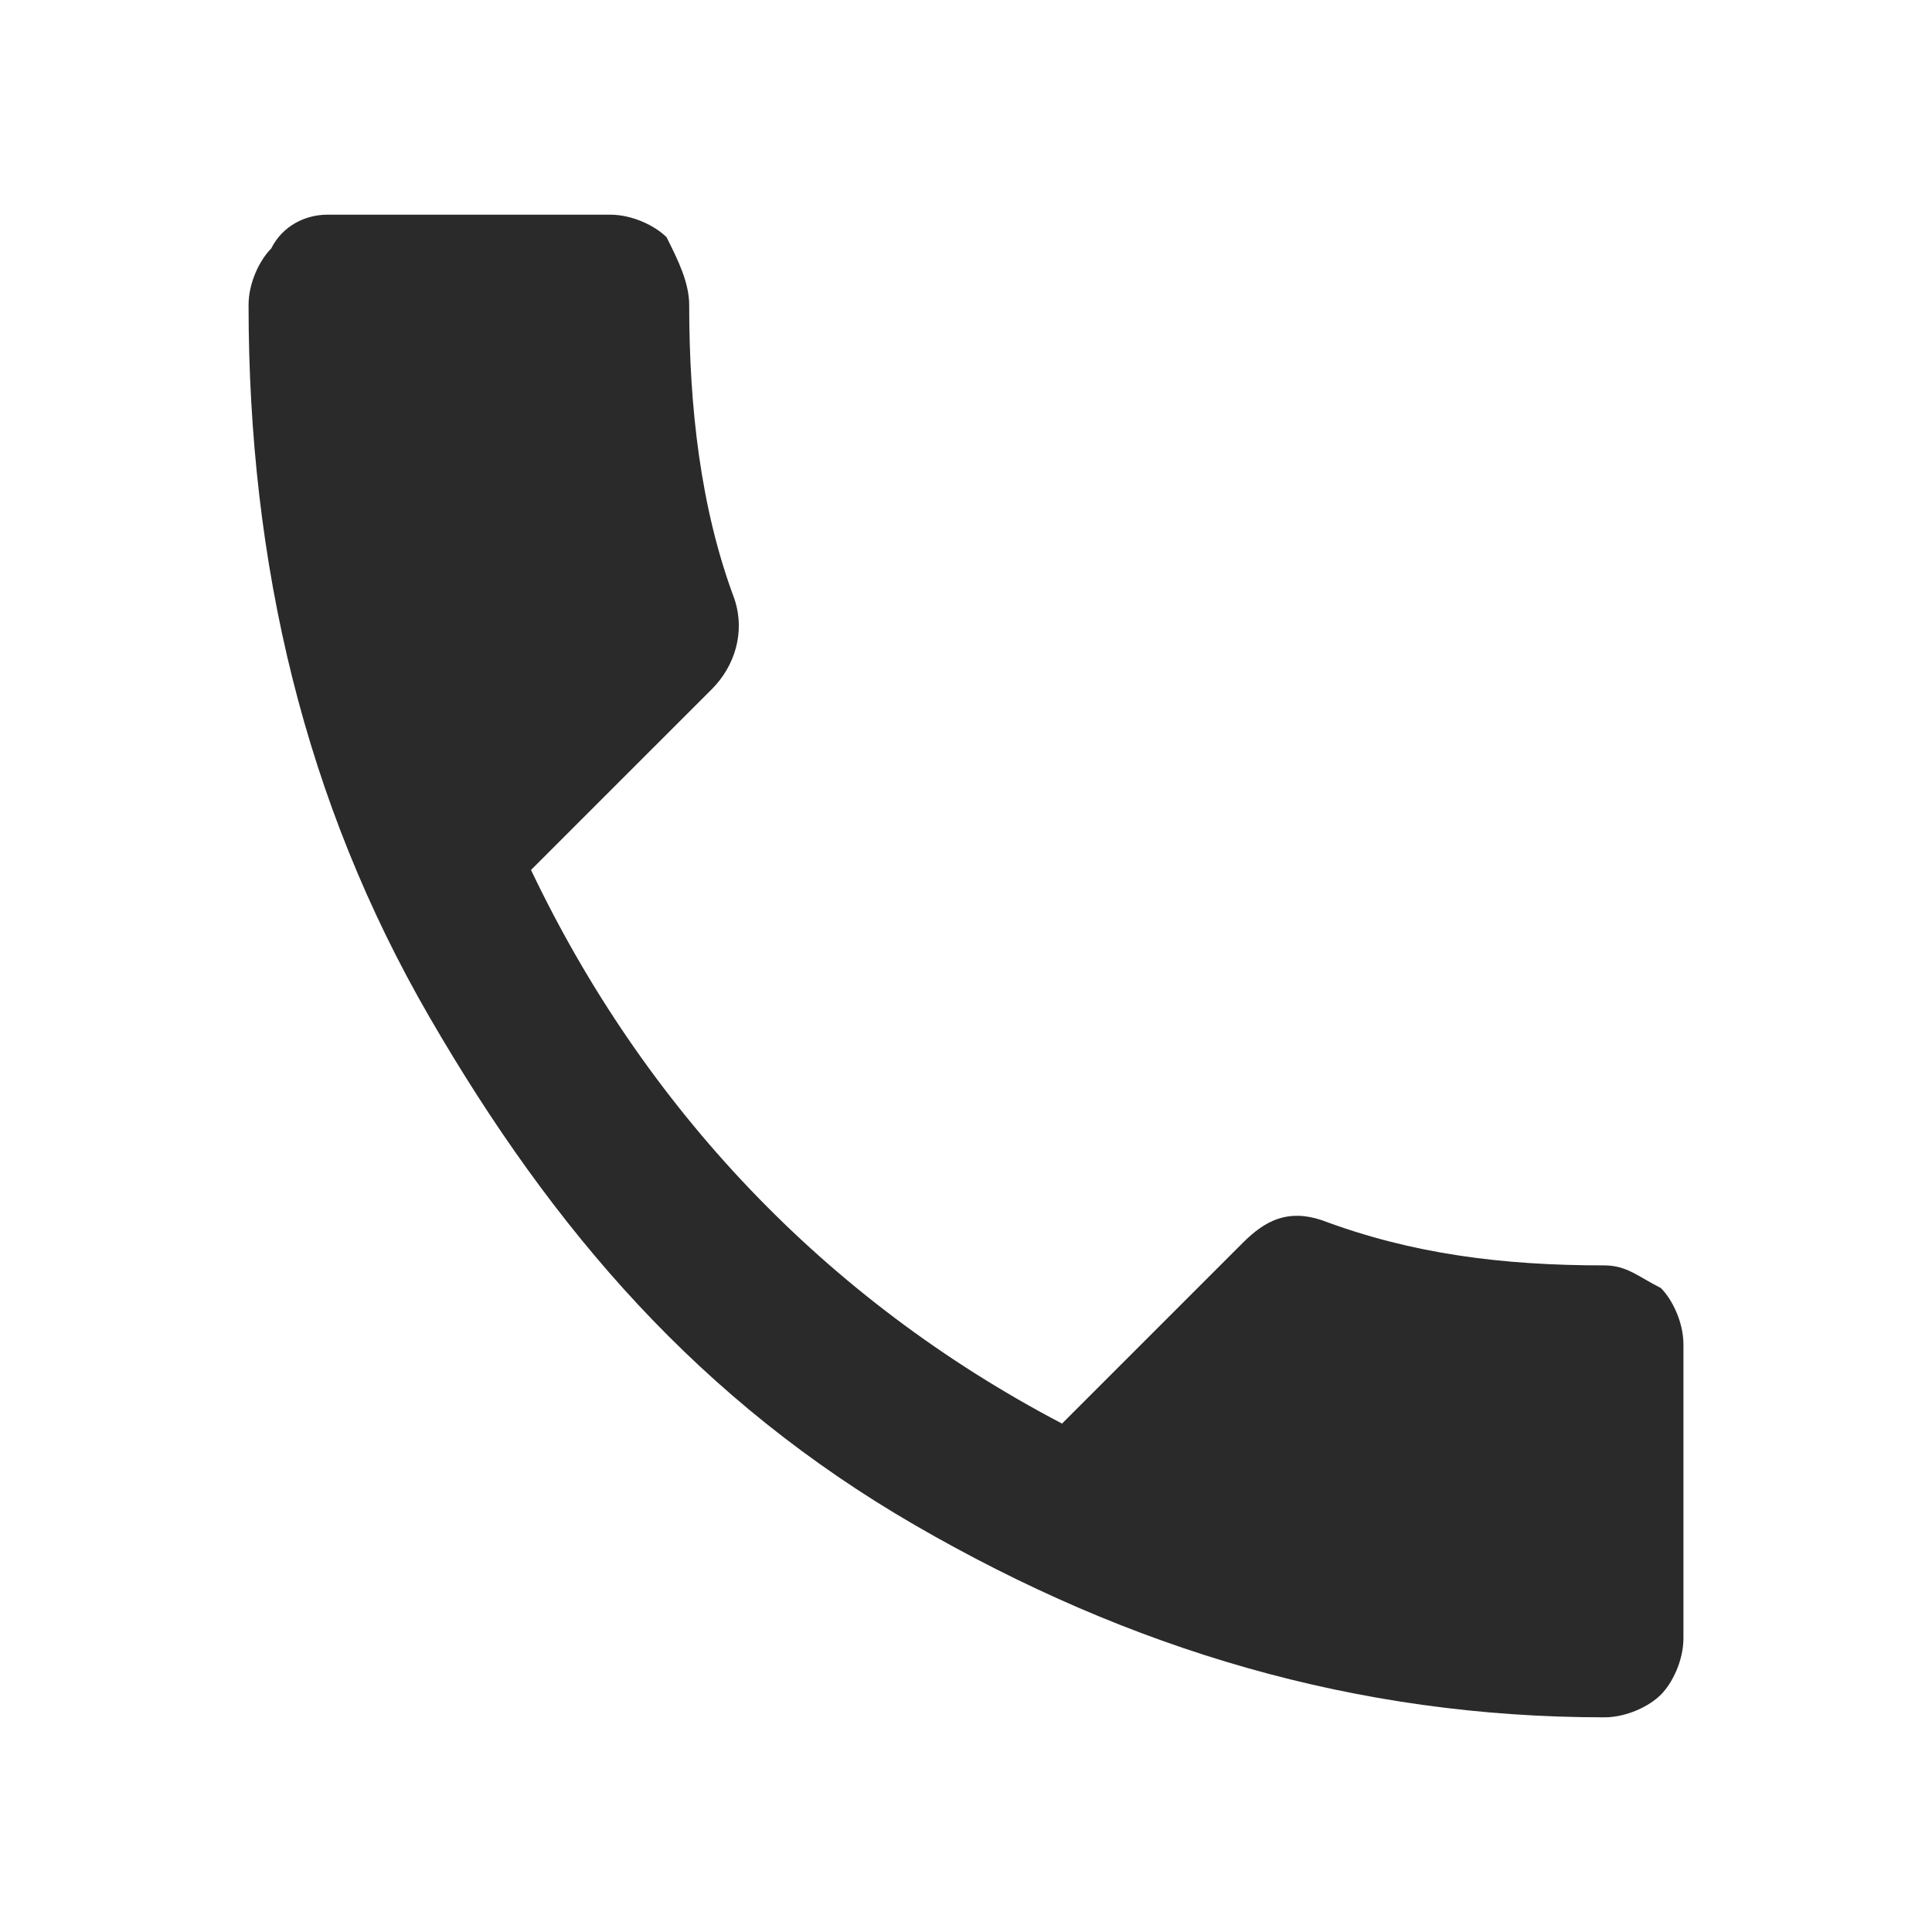 <?xml version="1.0" encoding="utf-8"?>
<!-- Generator: Adobe Illustrator 22.0.1, SVG Export Plug-In . SVG Version: 6.00 Build 0)  -->
<svg version="1.1" id="total_outline" xmlns="http://www.w3.org/2000/svg" xmlns:xlink="http://www.w3.org/1999/xlink" x="0px"
	 y="0px" viewBox="0 0 17.1 17.1" style="enable-background:new 0 0 17.1 17.1;" xml:space="preserve">
<style type="text/css">
	.st0{fill:#F8C939;}
	.st1{fill:#FFFFFF;}
	.st2{fill:#F60672;}
	.st3{fill:#2A2A2A;}
</style>
<g>
	<path class="st3" d="M4.7,7.7c1,2.1,2.6,3.8,4.7,4.9l1.6-1.6c0.2-0.2,0.4-0.3,0.7-0.2c0.8,0.3,1.6,0.4,2.5,0.4
		c0.2,0,0.3,0.1,0.5,0.2c0.1,0.1,0.2,0.3,0.2,0.5v2.6c0,0.2-0.1,0.4-0.2,0.5s-0.3,0.2-0.5,0.2c-2.2,0-4.2-0.6-6.1-1.7
		S4.9,10.9,3.8,9s-1.6-4-1.6-6.3c0-0.2,0.1-0.4,0.2-0.5C2.5,2,2.7,1.9,2.9,1.9h2.5c0.2,0,0.4,0.1,0.5,0.2C6,2.3,6.1,2.5,6.1,2.7
		c0,0.9,0.1,1.8,0.4,2.6c0.1,0.3,0,0.6-0.2,0.8L4.7,7.7z"/>
</g>
</svg>
